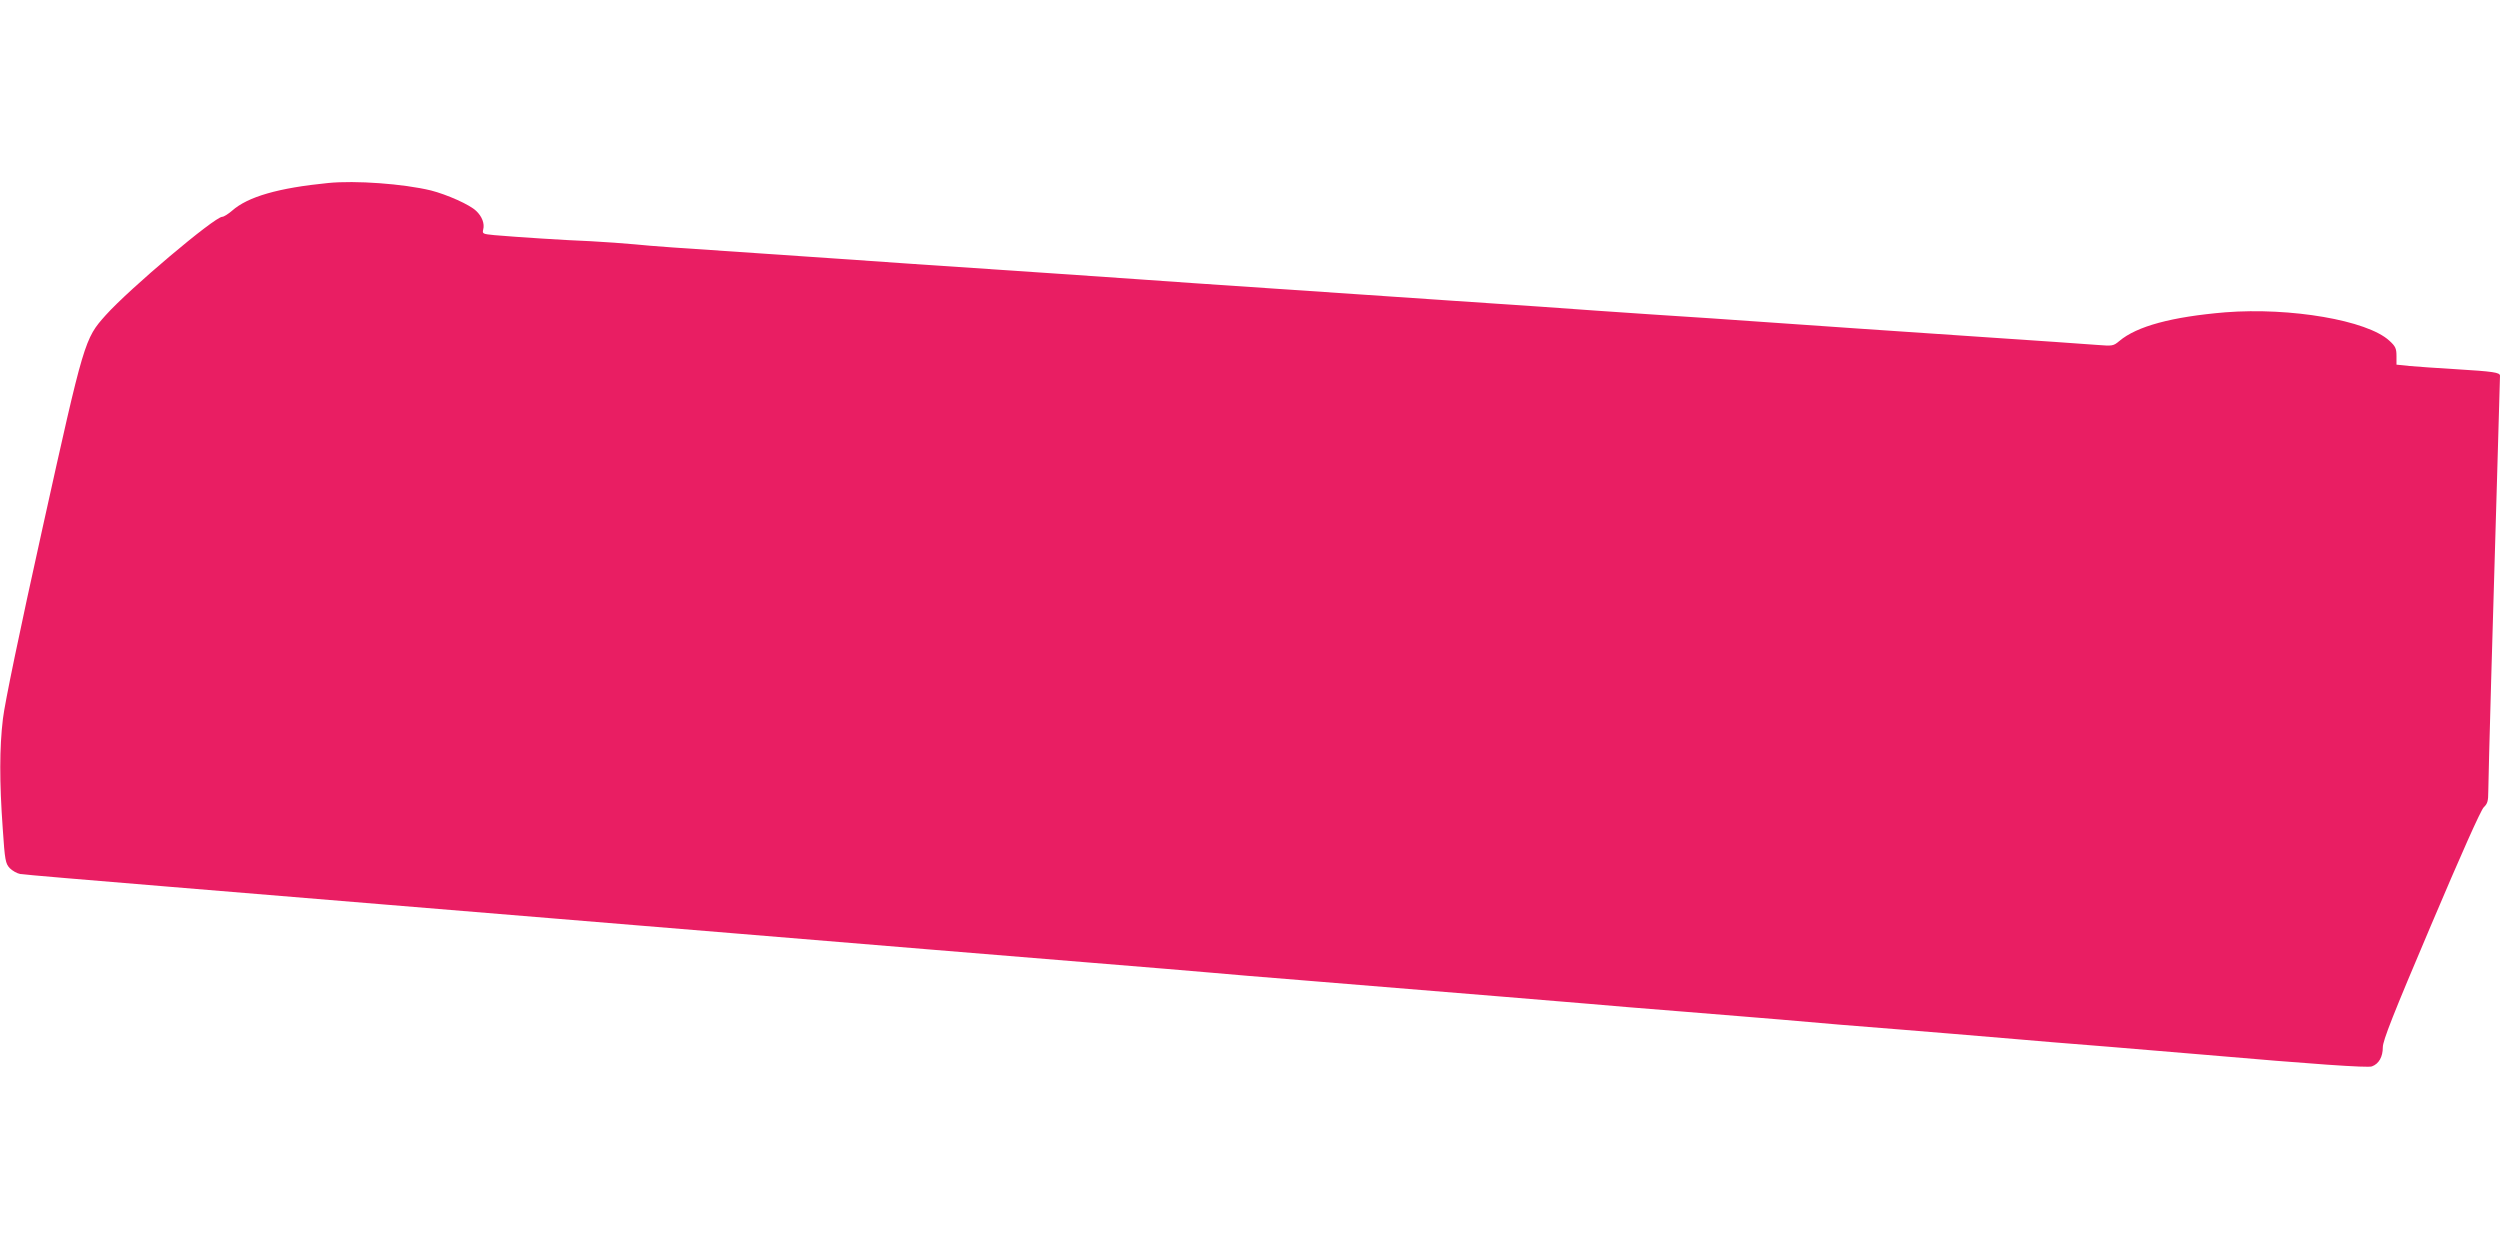<?xml version="1.0" standalone="no"?>
<!DOCTYPE svg PUBLIC "-//W3C//DTD SVG 20010904//EN"
 "http://www.w3.org/TR/2001/REC-SVG-20010904/DTD/svg10.dtd">
<svg version="1.0" xmlns="http://www.w3.org/2000/svg"
 width="1280pt" height="640pt" viewBox="0 0 1280 640"
 preserveAspectRatio="xMidYMid meet">
<g transform="translate(0,640) scale(0.1,-0.1)"
fill="#e91e63" stroke="none">
<path d="M1680 5463 c-254 -25 -411 -70 -492 -142 -20 -17 -42 -31 -50 -31
-39 0 -476 -369 -597 -504 -108 -121 -110 -127 -322 -1084 -119 -536 -195
-904 -204 -982 -18 -150 -18 -323 -1 -562 11 -164 14 -179 36 -203 13 -13 37
-27 54 -30 17 -3 359 -32 761 -65 402 -33 892 -74 1090 -90 198 -16 608 -50
910 -75 303 -25 712 -59 910 -75 703 -58 1342 -111 1823 -150 268 -22 539 -44
602 -50 63 -6 279 -24 480 -40 896 -73 1353 -111 1460 -120 63 -6 282 -24 485
-40 204 -16 424 -35 490 -40 249 -22 357 -31 600 -50 236 -19 317 -26 603 -50
64 -6 284 -24 487 -40 204 -17 424 -35 490 -41 541 -47 828 -67 849 -59 36 13
56 49 56 98 0 34 52 166 247 625 153 361 255 590 270 604 19 18 23 32 23 80 0
32 7 292 15 578 8 286 22 749 30 1029 8 280 15 515 15 522 0 17 -32 22 -230
34 -91 5 -195 13 -232 16 l-68 7 0 44 c0 39 -5 50 -37 79 -113 104 -506 171
-839 145 -274 -23 -453 -71 -543 -147 -31 -26 -35 -26 -114 -20 -98 7 -260 19
-667 46 -325 22 -798 54 -1020 70 -74 5 -204 14 -287 20 -84 5 -222 15 -305
20 -84 6 -216 15 -293 20 -77 5 -203 14 -280 20 -77 5 -277 19 -445 30 -168
11 -366 25 -440 30 -305 21 -481 33 -885 60 -82 6 -211 15 -285 20 -74 5 -270
19 -435 30 -493 33 -583 39 -740 50 -304 21 -427 30 -725 50 -492 33 -580 39
-680 49 -52 5 -153 12 -225 16 -131 5 -376 21 -493 31 -61 6 -63 7 -58 29 8
30 -6 67 -36 95 -32 32 -150 84 -232 105 -141 34 -386 52 -526 38z"/>
</g>
</svg>
